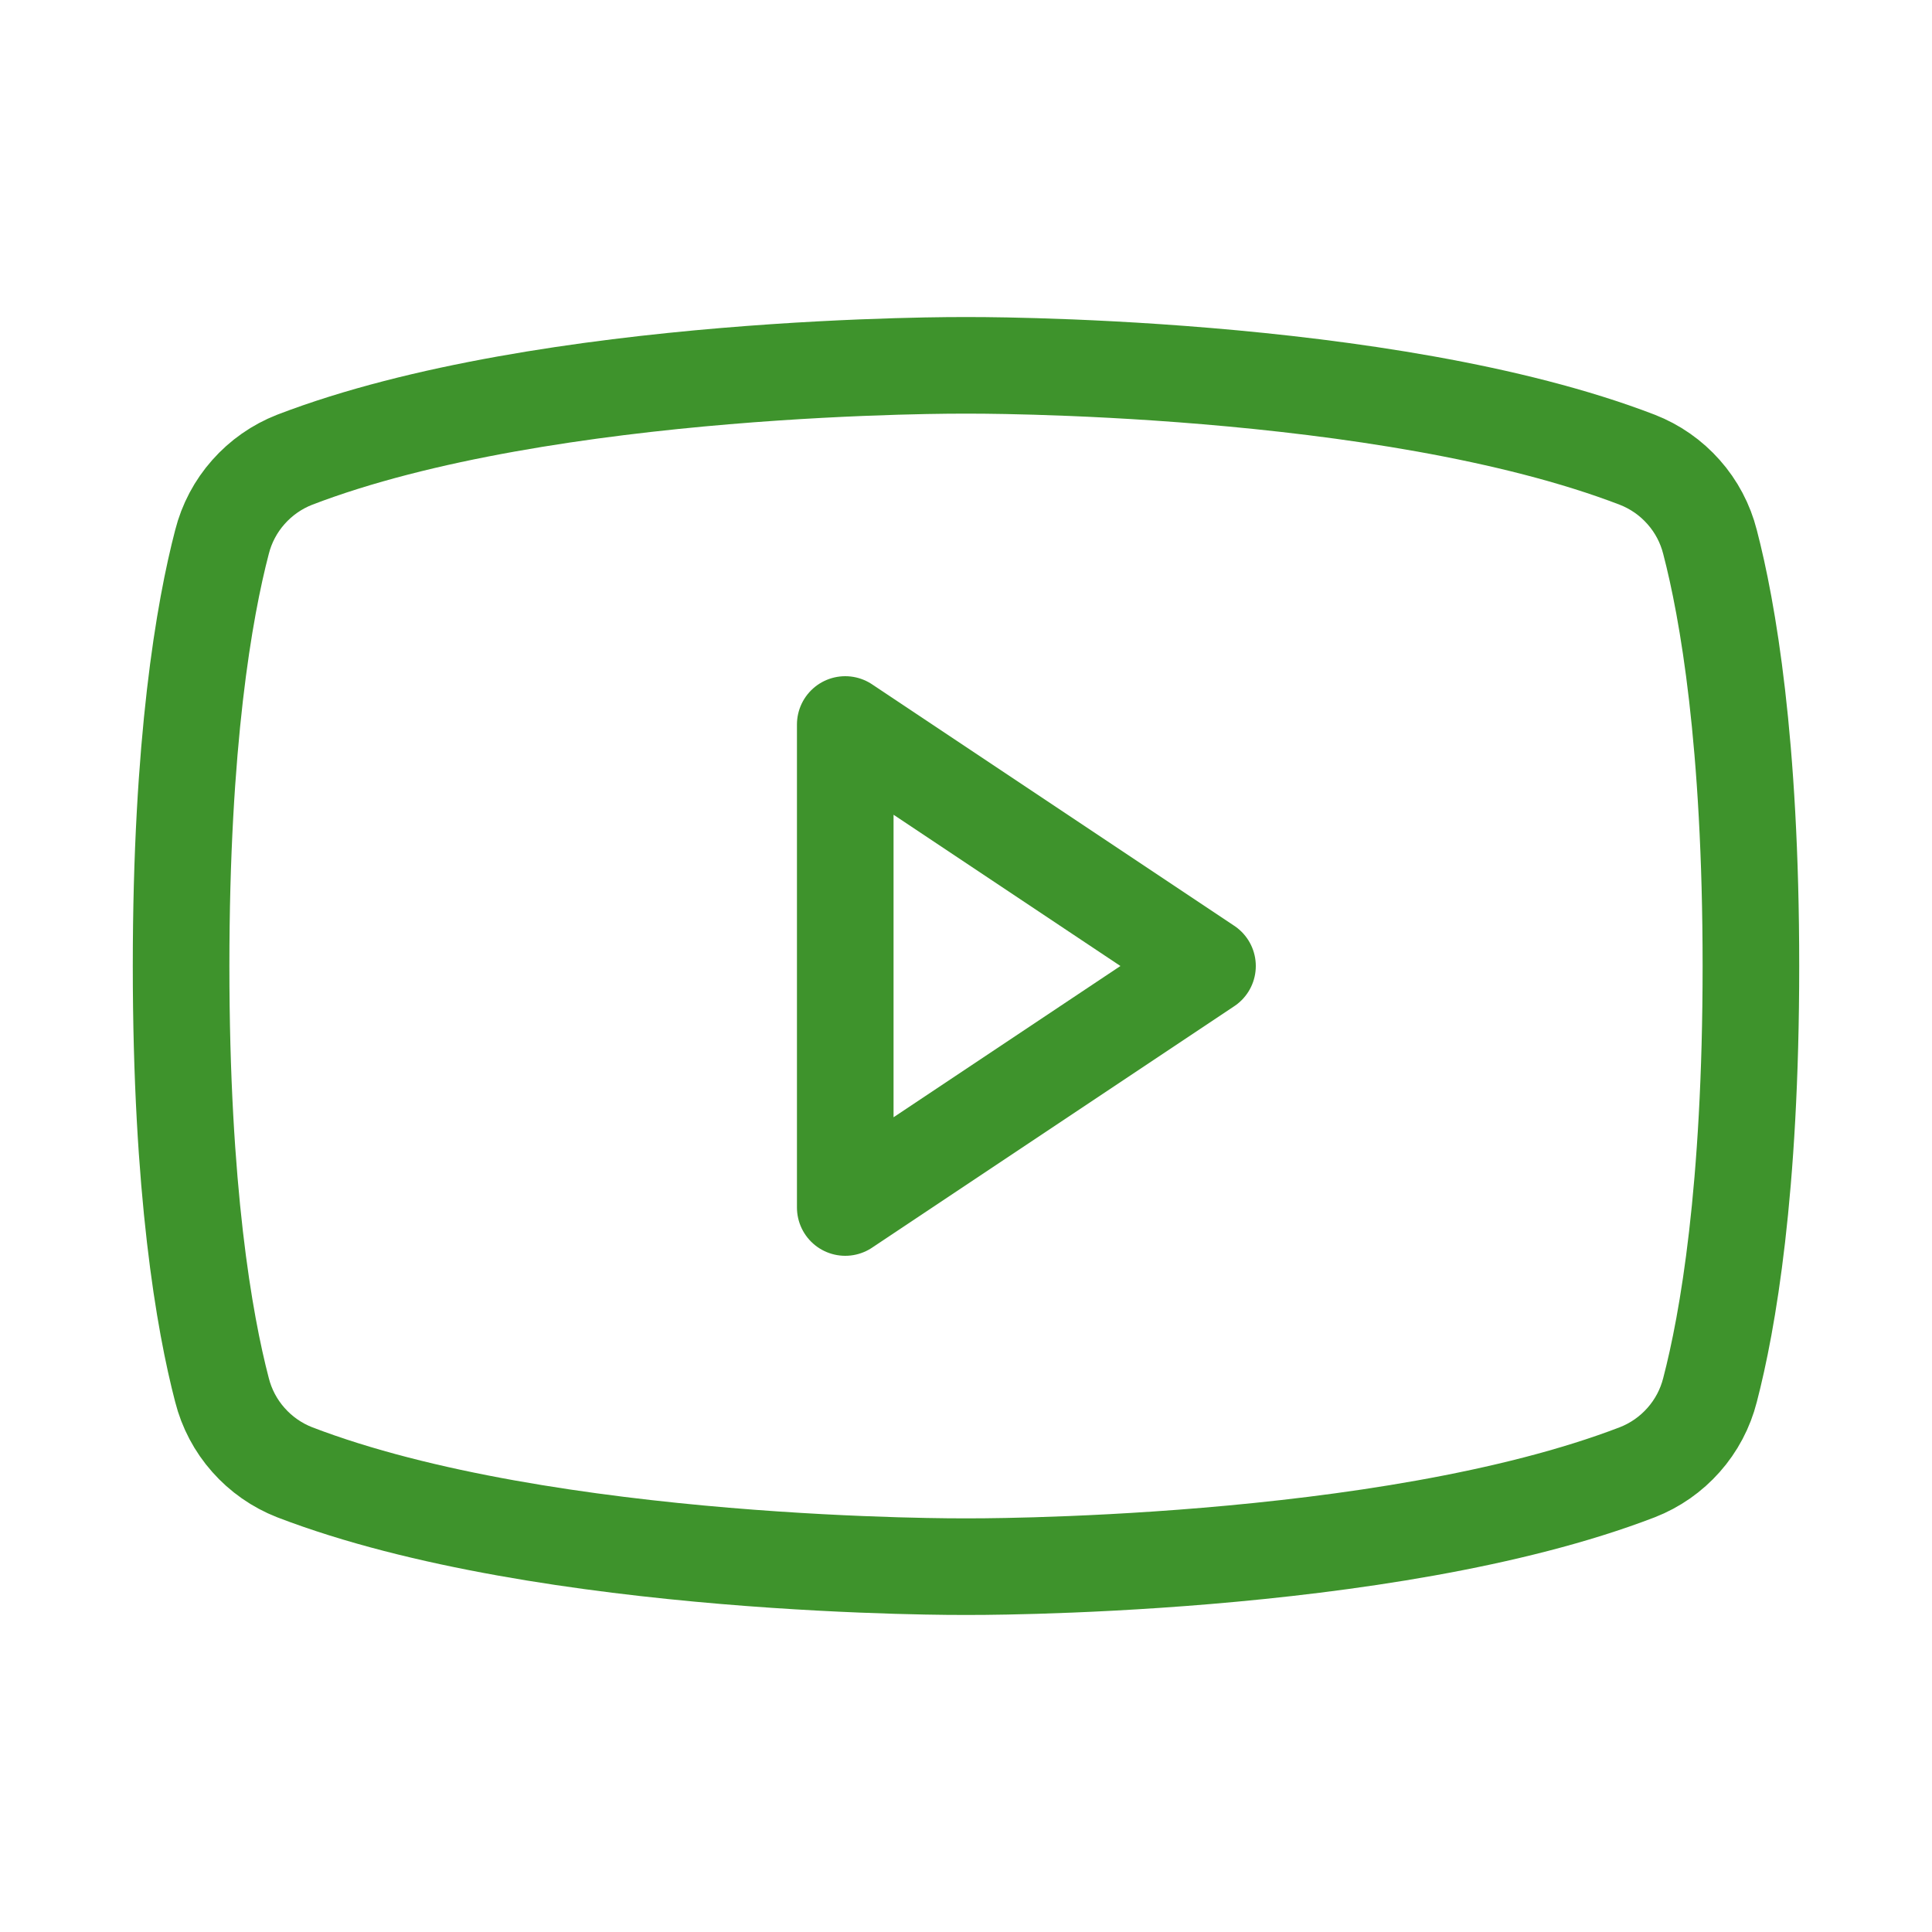 <svg width="30" height="30" viewBox="0 0 30 30" fill="none" xmlns="http://www.w3.org/2000/svg">
<path d="M18.75 15L13.125 11.25V18.75L18.75 15Z" stroke="#3E932C" stroke-width="1.5" stroke-linecap="round" stroke-linejoin="round"/>
<path d="M2.812 15C2.812 18.487 3.173 20.533 3.447 21.584C3.52 21.872 3.66 22.137 3.857 22.359C4.053 22.581 4.299 22.753 4.575 22.861C8.499 24.369 15 24.327 15 24.327C15 24.327 21.501 24.369 25.424 22.861C25.701 22.753 25.947 22.581 26.143 22.359C26.34 22.137 26.48 21.872 26.553 21.584C26.827 20.533 27.188 18.487 27.188 15C27.188 11.513 26.827 9.467 26.553 8.416C26.48 8.128 26.34 7.863 26.143 7.641C25.947 7.419 25.701 7.247 25.424 7.139C21.502 5.631 15 5.673 15 5.673C15 5.673 8.499 5.631 4.575 7.139C4.299 7.247 4.053 7.419 3.857 7.641C3.66 7.863 3.52 8.128 3.447 8.416C3.173 9.467 2.812 11.513 2.812 15Z" stroke="#3E932C" stroke-width="1.5" stroke-linecap="round" stroke-linejoin="round"/>
</svg>
